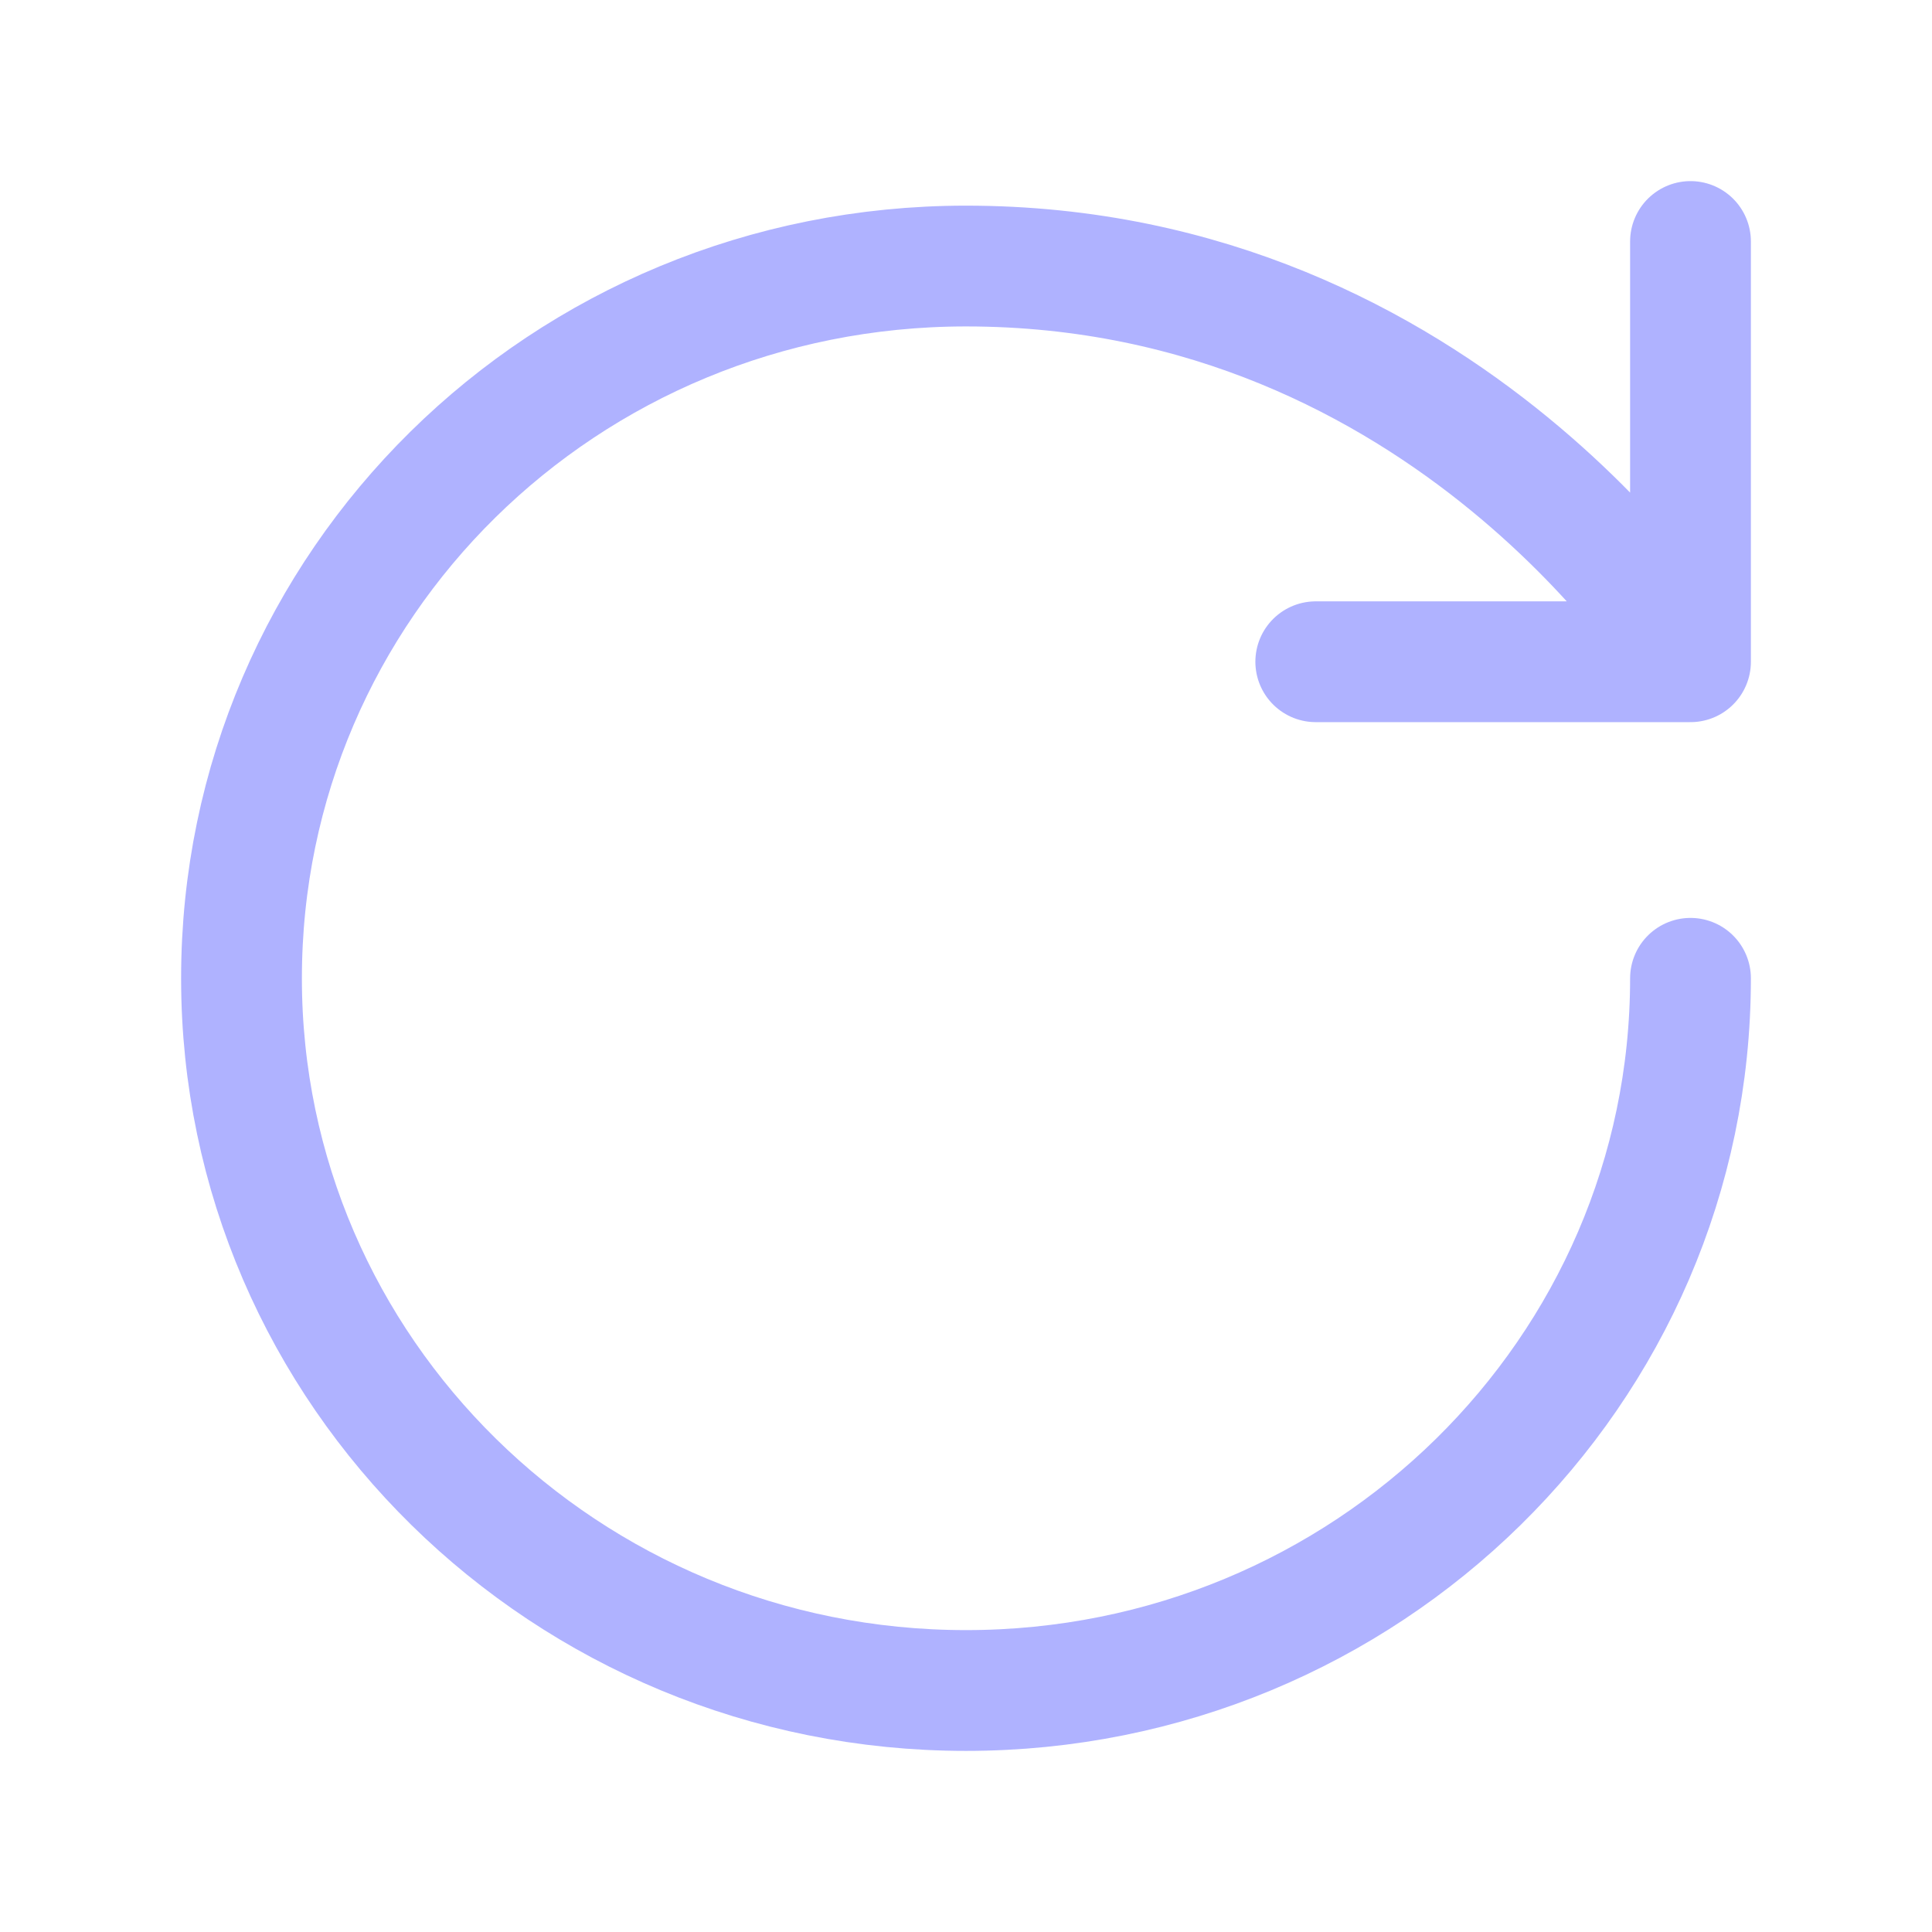 <svg width="27" height="27" viewBox="0 0 27 27" fill="none" xmlns="http://www.w3.org/2000/svg">
<path d="M23.625 13.672C23.625 19.169 19.092 23.625 13.5 23.625C7.908 23.625 3.375 19.169 3.375 13.672C3.375 8.175 7.875 3.718 13.5 3.718C20.25 3.718 23.625 9.248 23.625 9.248M23.625 9.248L23.625 3.375M23.625 9.248H18.388" stroke="#AFB2FF" stroke-width="1.688" stroke-linecap="round" stroke-linejoin="round"/>
</svg>
